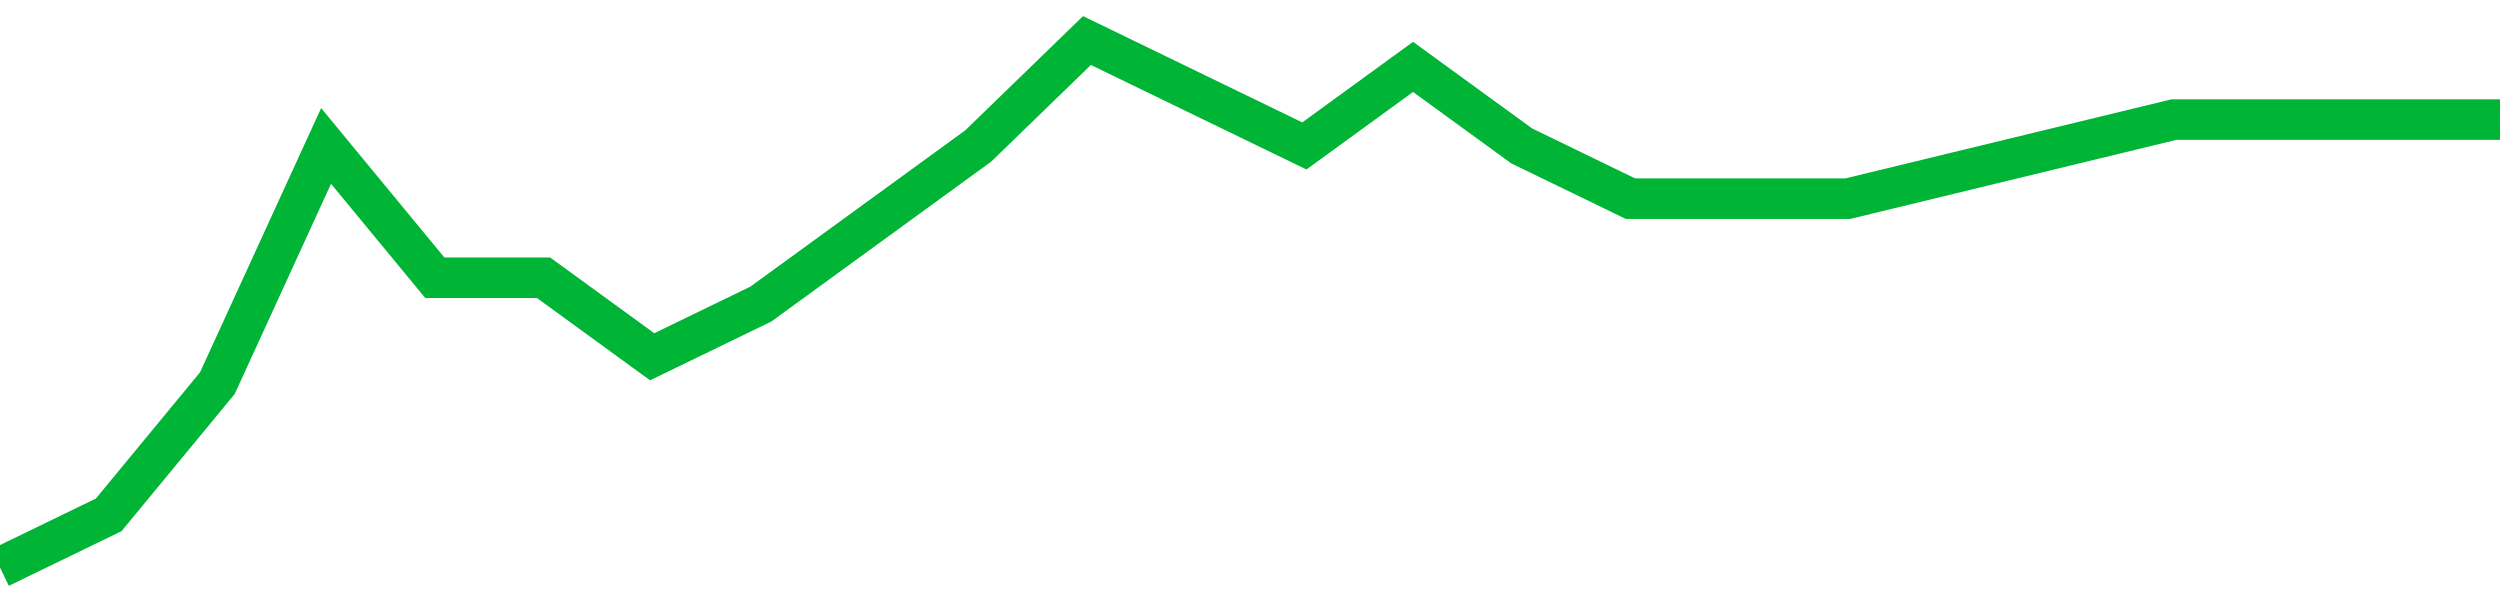 <!-- Generated with https://github.com/jxxe/sparkline/ --><svg viewBox="0 0 185 45" class="sparkline" xmlns="http://www.w3.org/2000/svg"><path class="sparkline--fill" d="M 0 42 L 0 42 L 8.043 38.1 L 16.087 28.35 L 24.13 10.8 L 32.174 20.55 L 40.217 20.55 L 48.261 26.4 L 56.304 22.5 L 64.348 16.65 L 72.391 10.8 L 80.435 3 L 88.478 6.9 L 96.522 10.8 L 104.565 4.95 L 112.609 10.8 L 120.652 14.7 L 128.696 14.7 L 136.739 14.7 L 144.783 12.75 L 152.826 10.8 L 160.87 8.85 L 168.913 8.85 L 176.957 8.85 L 185 8.85 V 45 L 0 45 Z" stroke="none" fill="none" ></path><path class="sparkline--line" d="M 0 42 L 0 42 L 8.043 38.1 L 16.087 28.35 L 24.13 10.8 L 32.174 20.55 L 40.217 20.55 L 48.261 26.4 L 56.304 22.5 L 64.348 16.65 L 72.391 10.8 L 80.435 3 L 88.478 6.9 L 96.522 10.8 L 104.565 4.95 L 112.609 10.8 L 120.652 14.7 L 128.696 14.7 L 136.739 14.7 L 144.783 12.75 L 152.826 10.8 L 160.87 8.85 L 168.913 8.85 L 176.957 8.85 L 185 8.85" fill="none" stroke-width="3" stroke="#00B436" ></path></svg>